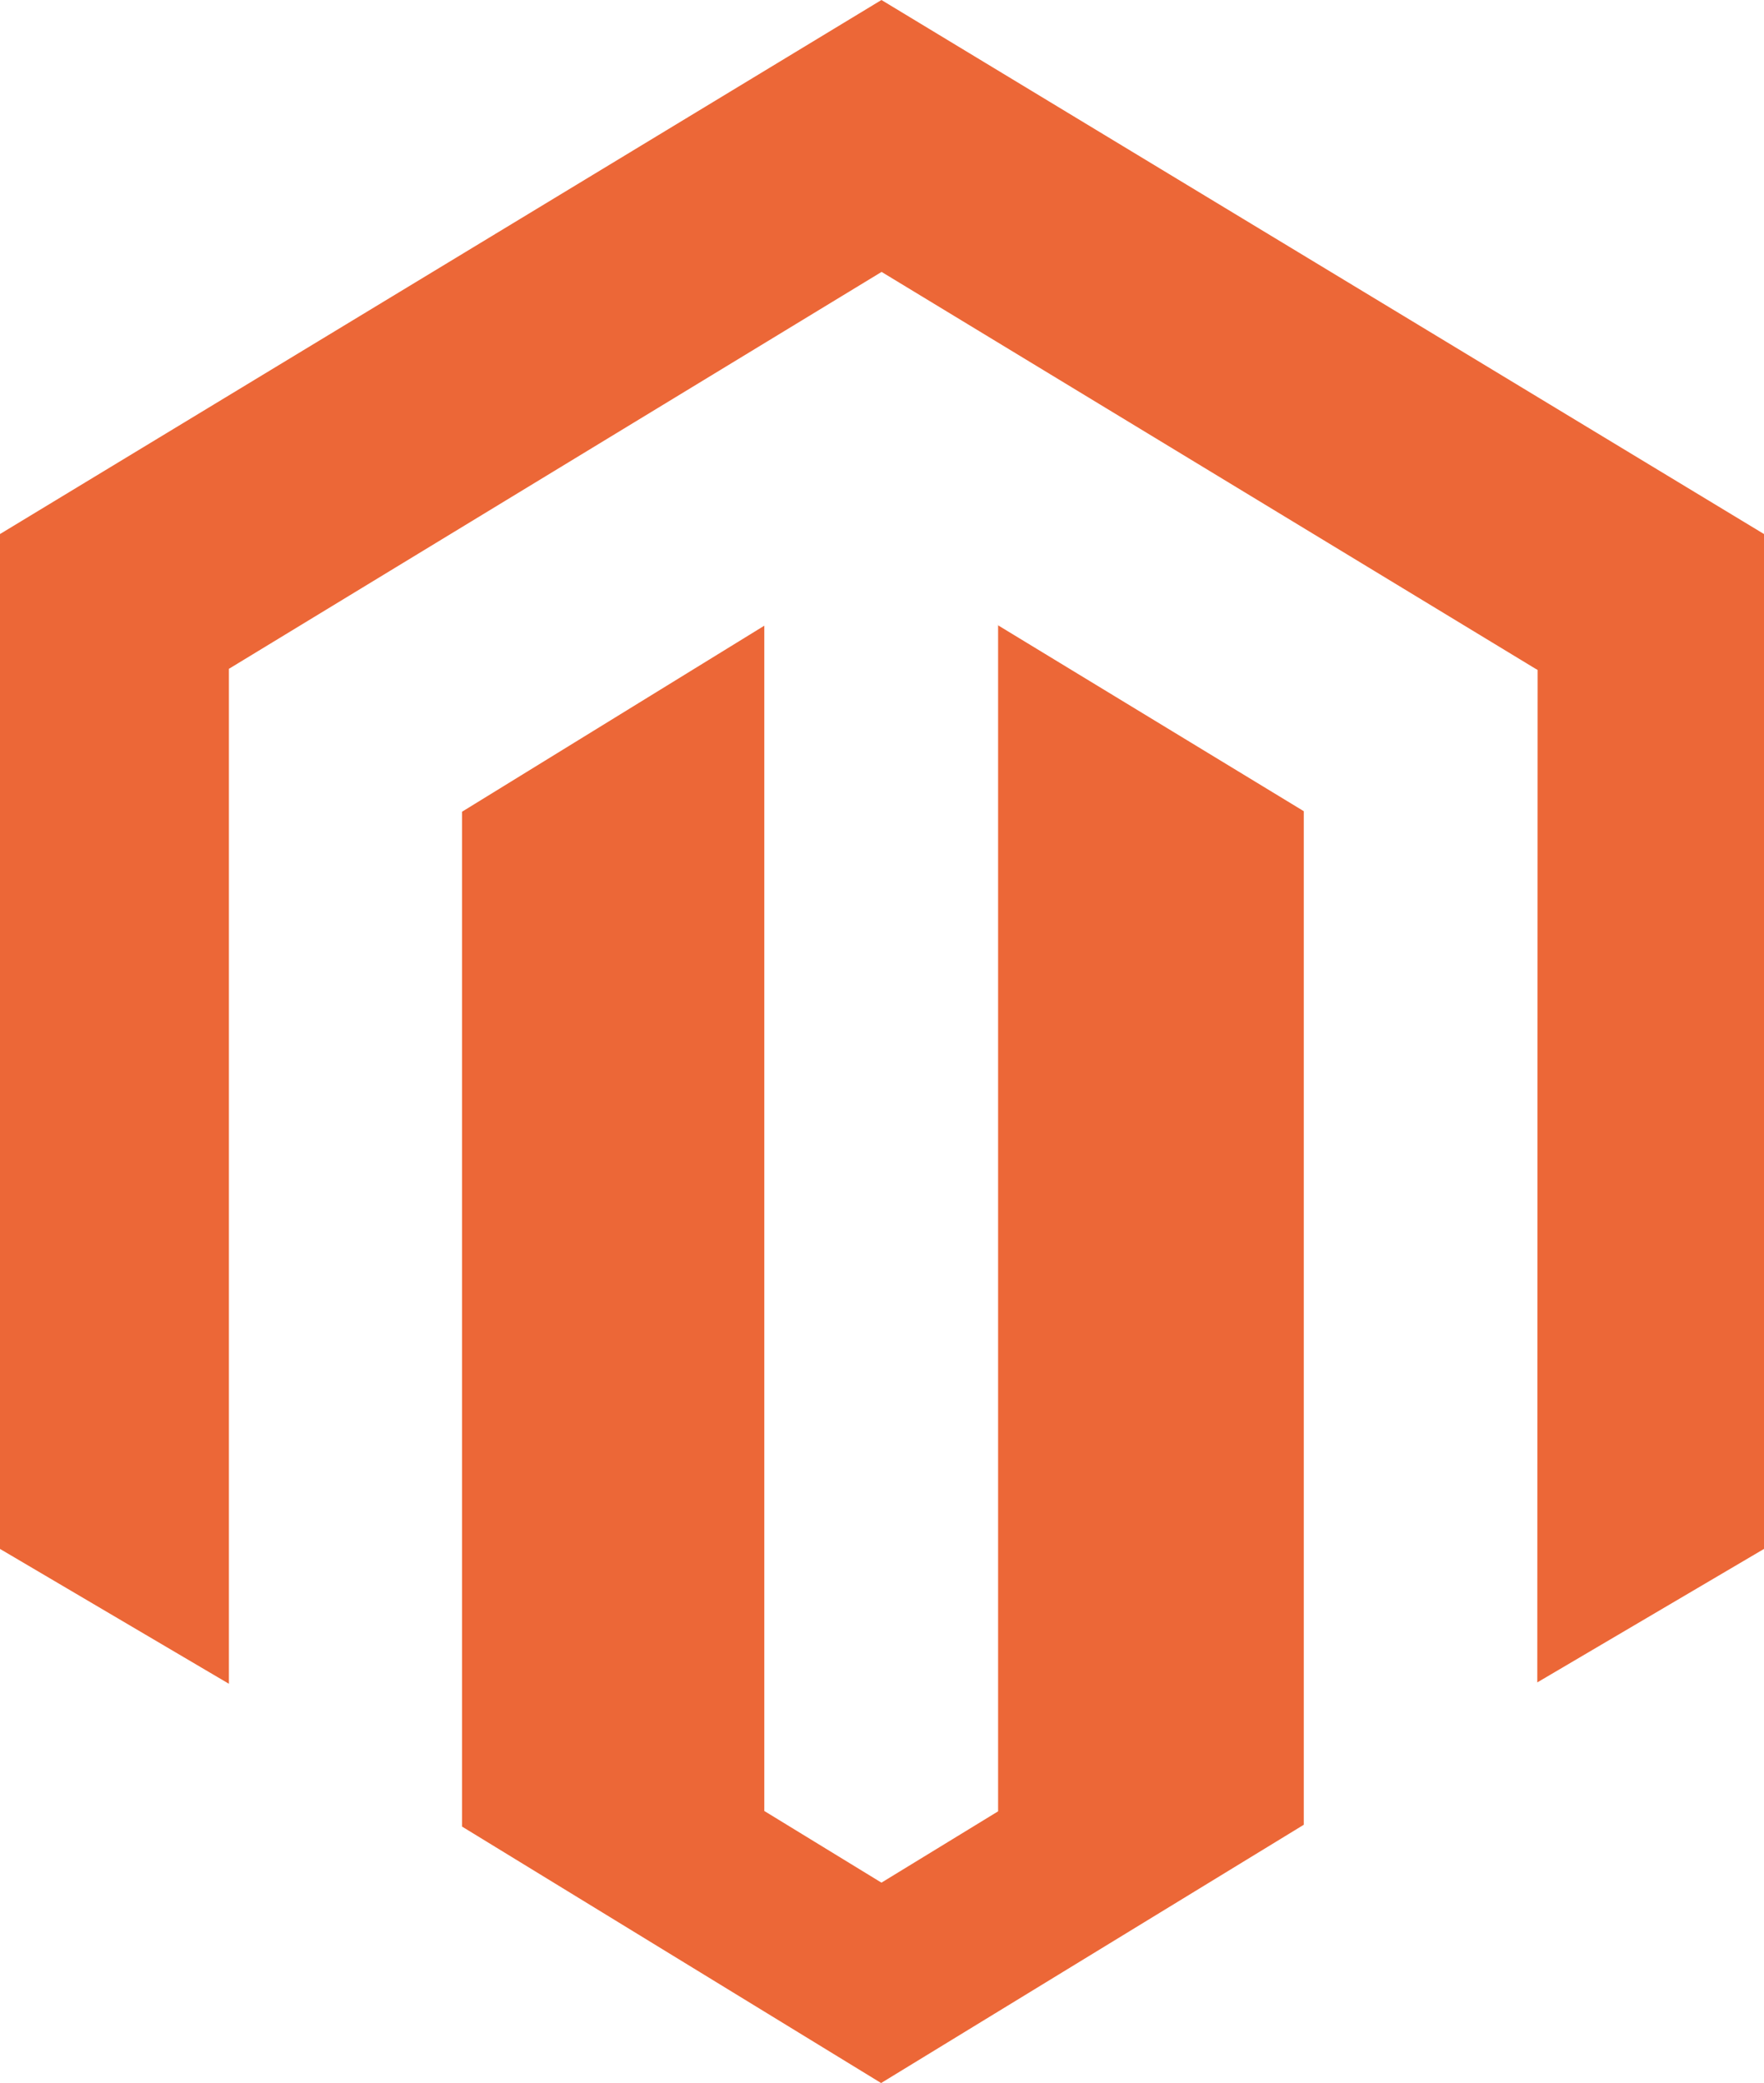 <svg id="Layer_1" data-name="Layer 1" xmlns="http://www.w3.org/2000/svg" viewBox="0 0 256 302.29"><defs><style>.cls-1{fill:#ec6737;}</style></defs><path class="cls-1" d="M144.85,90.67V262.86l-16.93,10.35-17-10.4V90.8l-43.87,27V265.07l60.82,37.22,61.34-37.48V117.72l-44.41-27ZM127.92,0,0,77.5V224.78l33.22,19.57V97.06l94.72-57.6L222.76,97l.39.22-.05,146.93L256,224.78V77.5L127.92,0Z"/></svg>